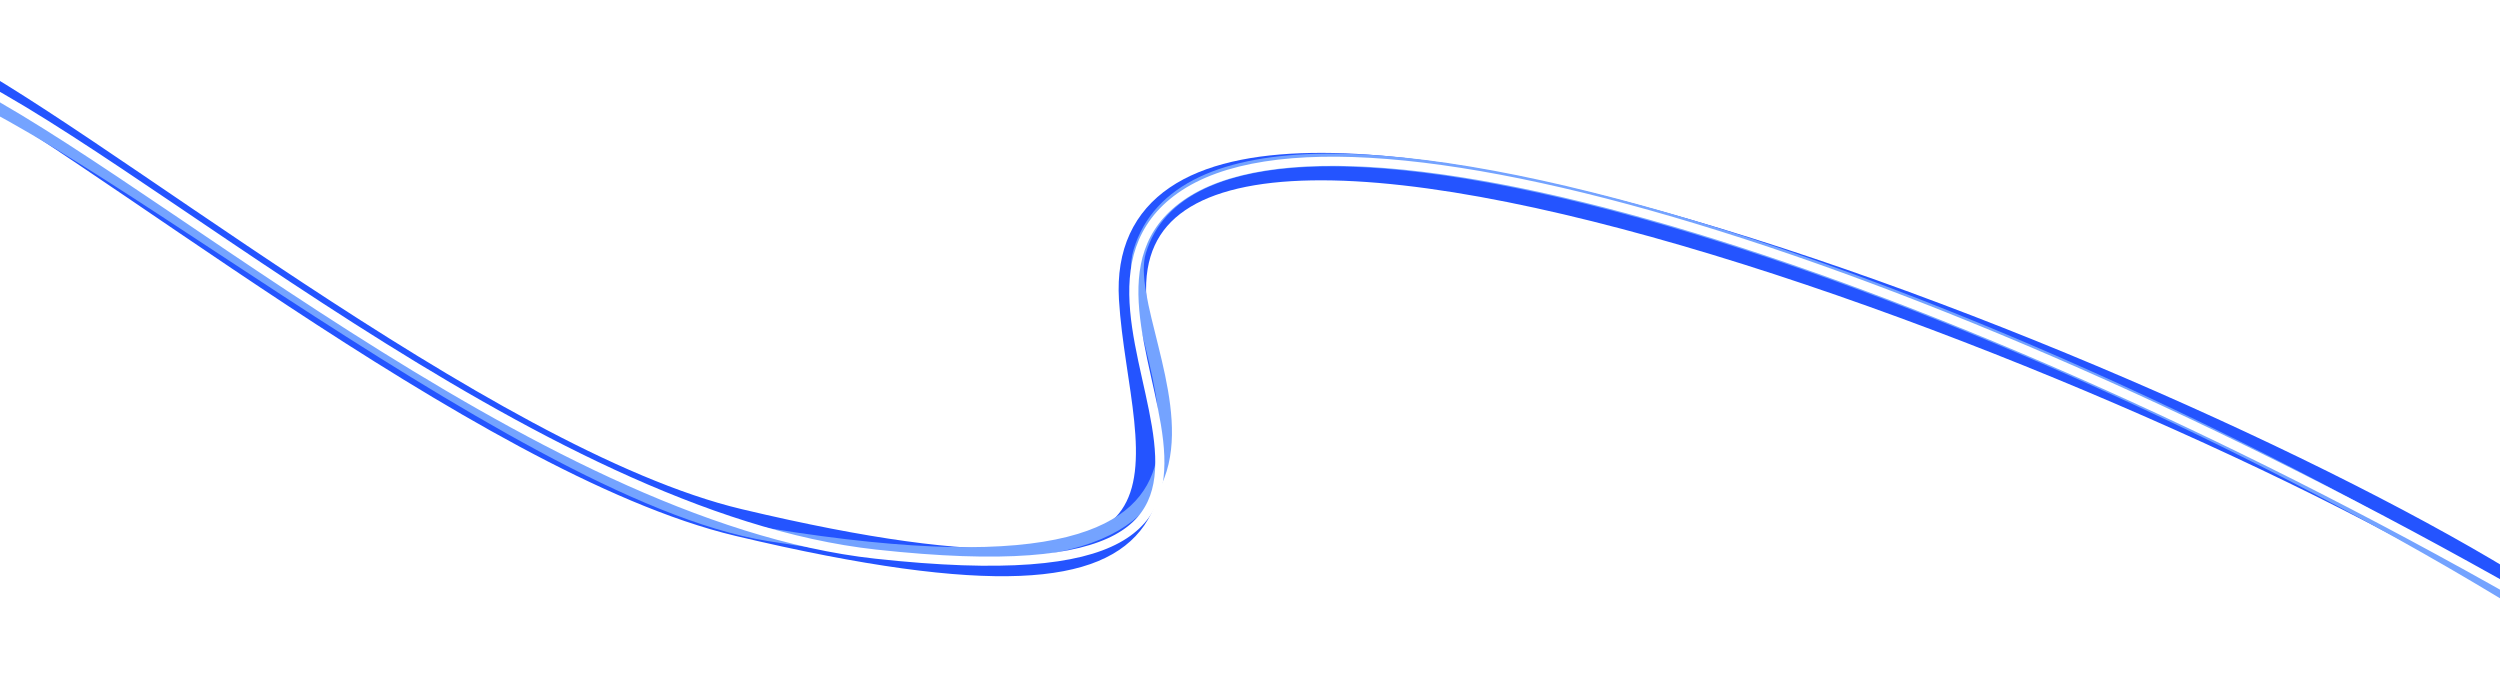 <svg width="1920" height="533" viewBox="0 0 1920 533" fill="none" xmlns="http://www.w3.org/2000/svg">
<g filter="url(#filter0_f_9602_14844)">
<path d="M1985.02 488.986C1774.33 328.697 852.765 -53.841 869.883 229.583C877.408 354.174 963.882 495.533 567.277 401.304C371.245 354.729 62.742 99.671 -52.34 45.043" stroke="#2454FF" stroke-width="21.083"/>
</g>
<g filter="url(#filter1_f_9602_14844)">
<path d="M1981.19 491.871C1585.52 236.317 933.192 1.216 875.279 193.157C854.24 262.886 1037.73 483.401 590.093 410.604C392.743 378.51 18.551 59.514 -65 59.514" stroke="#74A3FF" stroke-width="9.839"/>
</g>
<path d="M1981.56 484.128C1519.35 213.52 1038.7 57.432 906.476 151.236C778.23 242.217 1068.23 468.812 672.504 425.564C411.28 397.016 99.353 114.069 -43.16 52.553" stroke="white" stroke-width="7.028" stroke-linecap="round"/>
<defs>
<filter id="filter0_f_9602_14844" x="-91.576" y="0.803" width="2117.69" height="531.289" filterUnits="userSpaceOnUse" color-interpolation-filters="sRGB">
<feFlood flood-opacity="0" result="BackgroundImageFix"/>
<feBlend mode="normal" in="SourceGraphic" in2="BackgroundImageFix" result="shape"/>
<feGaussianBlur stdDeviation="17.358" result="effect1_foregroundBlur_9602_14844"/>
</filter>
<filter id="filter1_f_9602_14844" x="-83.834" y="35.761" width="2086.53" height="479.076" filterUnits="userSpaceOnUse" color-interpolation-filters="sRGB">
<feFlood flood-opacity="0" result="BackgroundImageFix"/>
<feBlend mode="normal" in="SourceGraphic" in2="BackgroundImageFix" result="shape"/>
<feGaussianBlur stdDeviation="9.417" result="effect1_foregroundBlur_9602_14844"/>
</filter>
</defs>
</svg>
